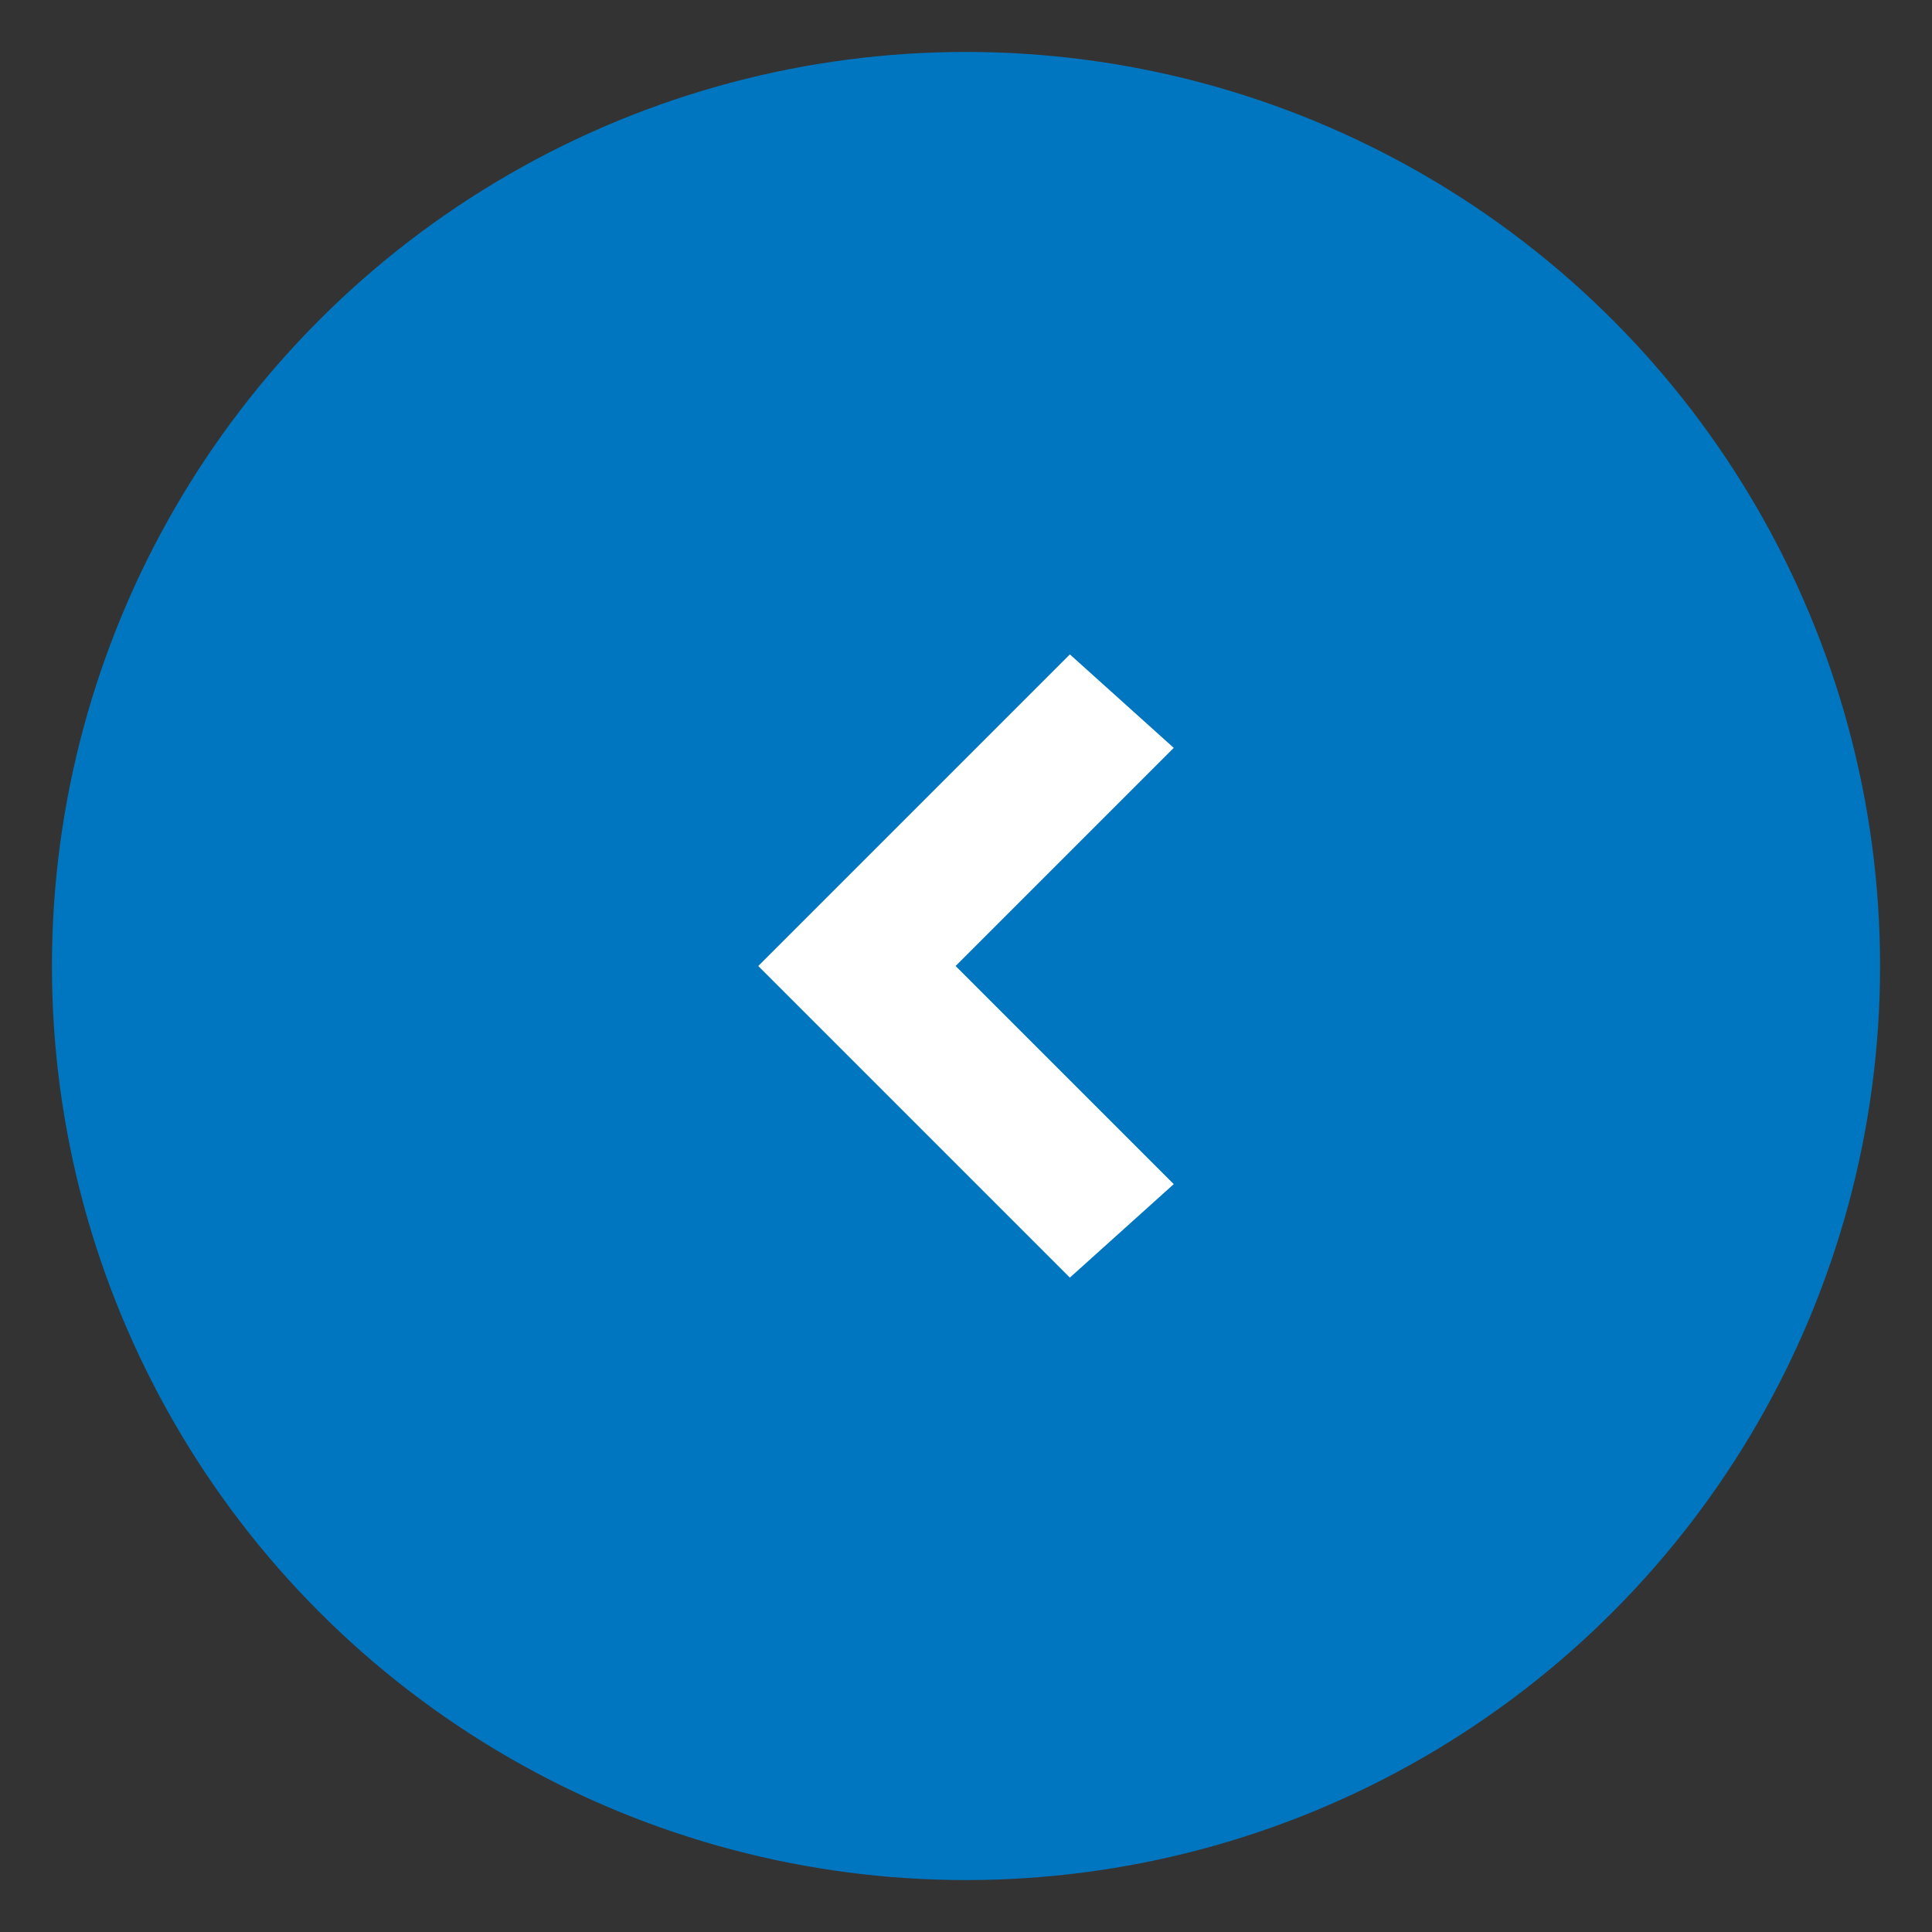 <?xml version="1.0" encoding="UTF-8"?>
<svg id="Layer_1" data-name="Layer 1" xmlns="http://www.w3.org/2000/svg" viewBox="0 0 18.6 18.6">
  <rect x="0" y="0" width="18.6" height="18.6" fill="#333333" stroke="none"/>
  <defs>
    <style>
      .cls-1 {
        fill: #fff;
      }

      .cls-2 {
        fill: none;
      }

      .cls-3 {
        fill: #0076c0;
      }
    </style>
  </defs>
  <rect class="cls-2" x=".3" y=".3" width="18" height="18"/>
  <circle class="cls-3" cx="9.3" cy="9.3" r="8.8"/>
  <polygon class="cls-1" points="7.3 9.3 10.3 6.3 11.3 7.2 9.2 9.3 11.3 11.4 10.3 12.3 7.3 9.3"/>
</svg>